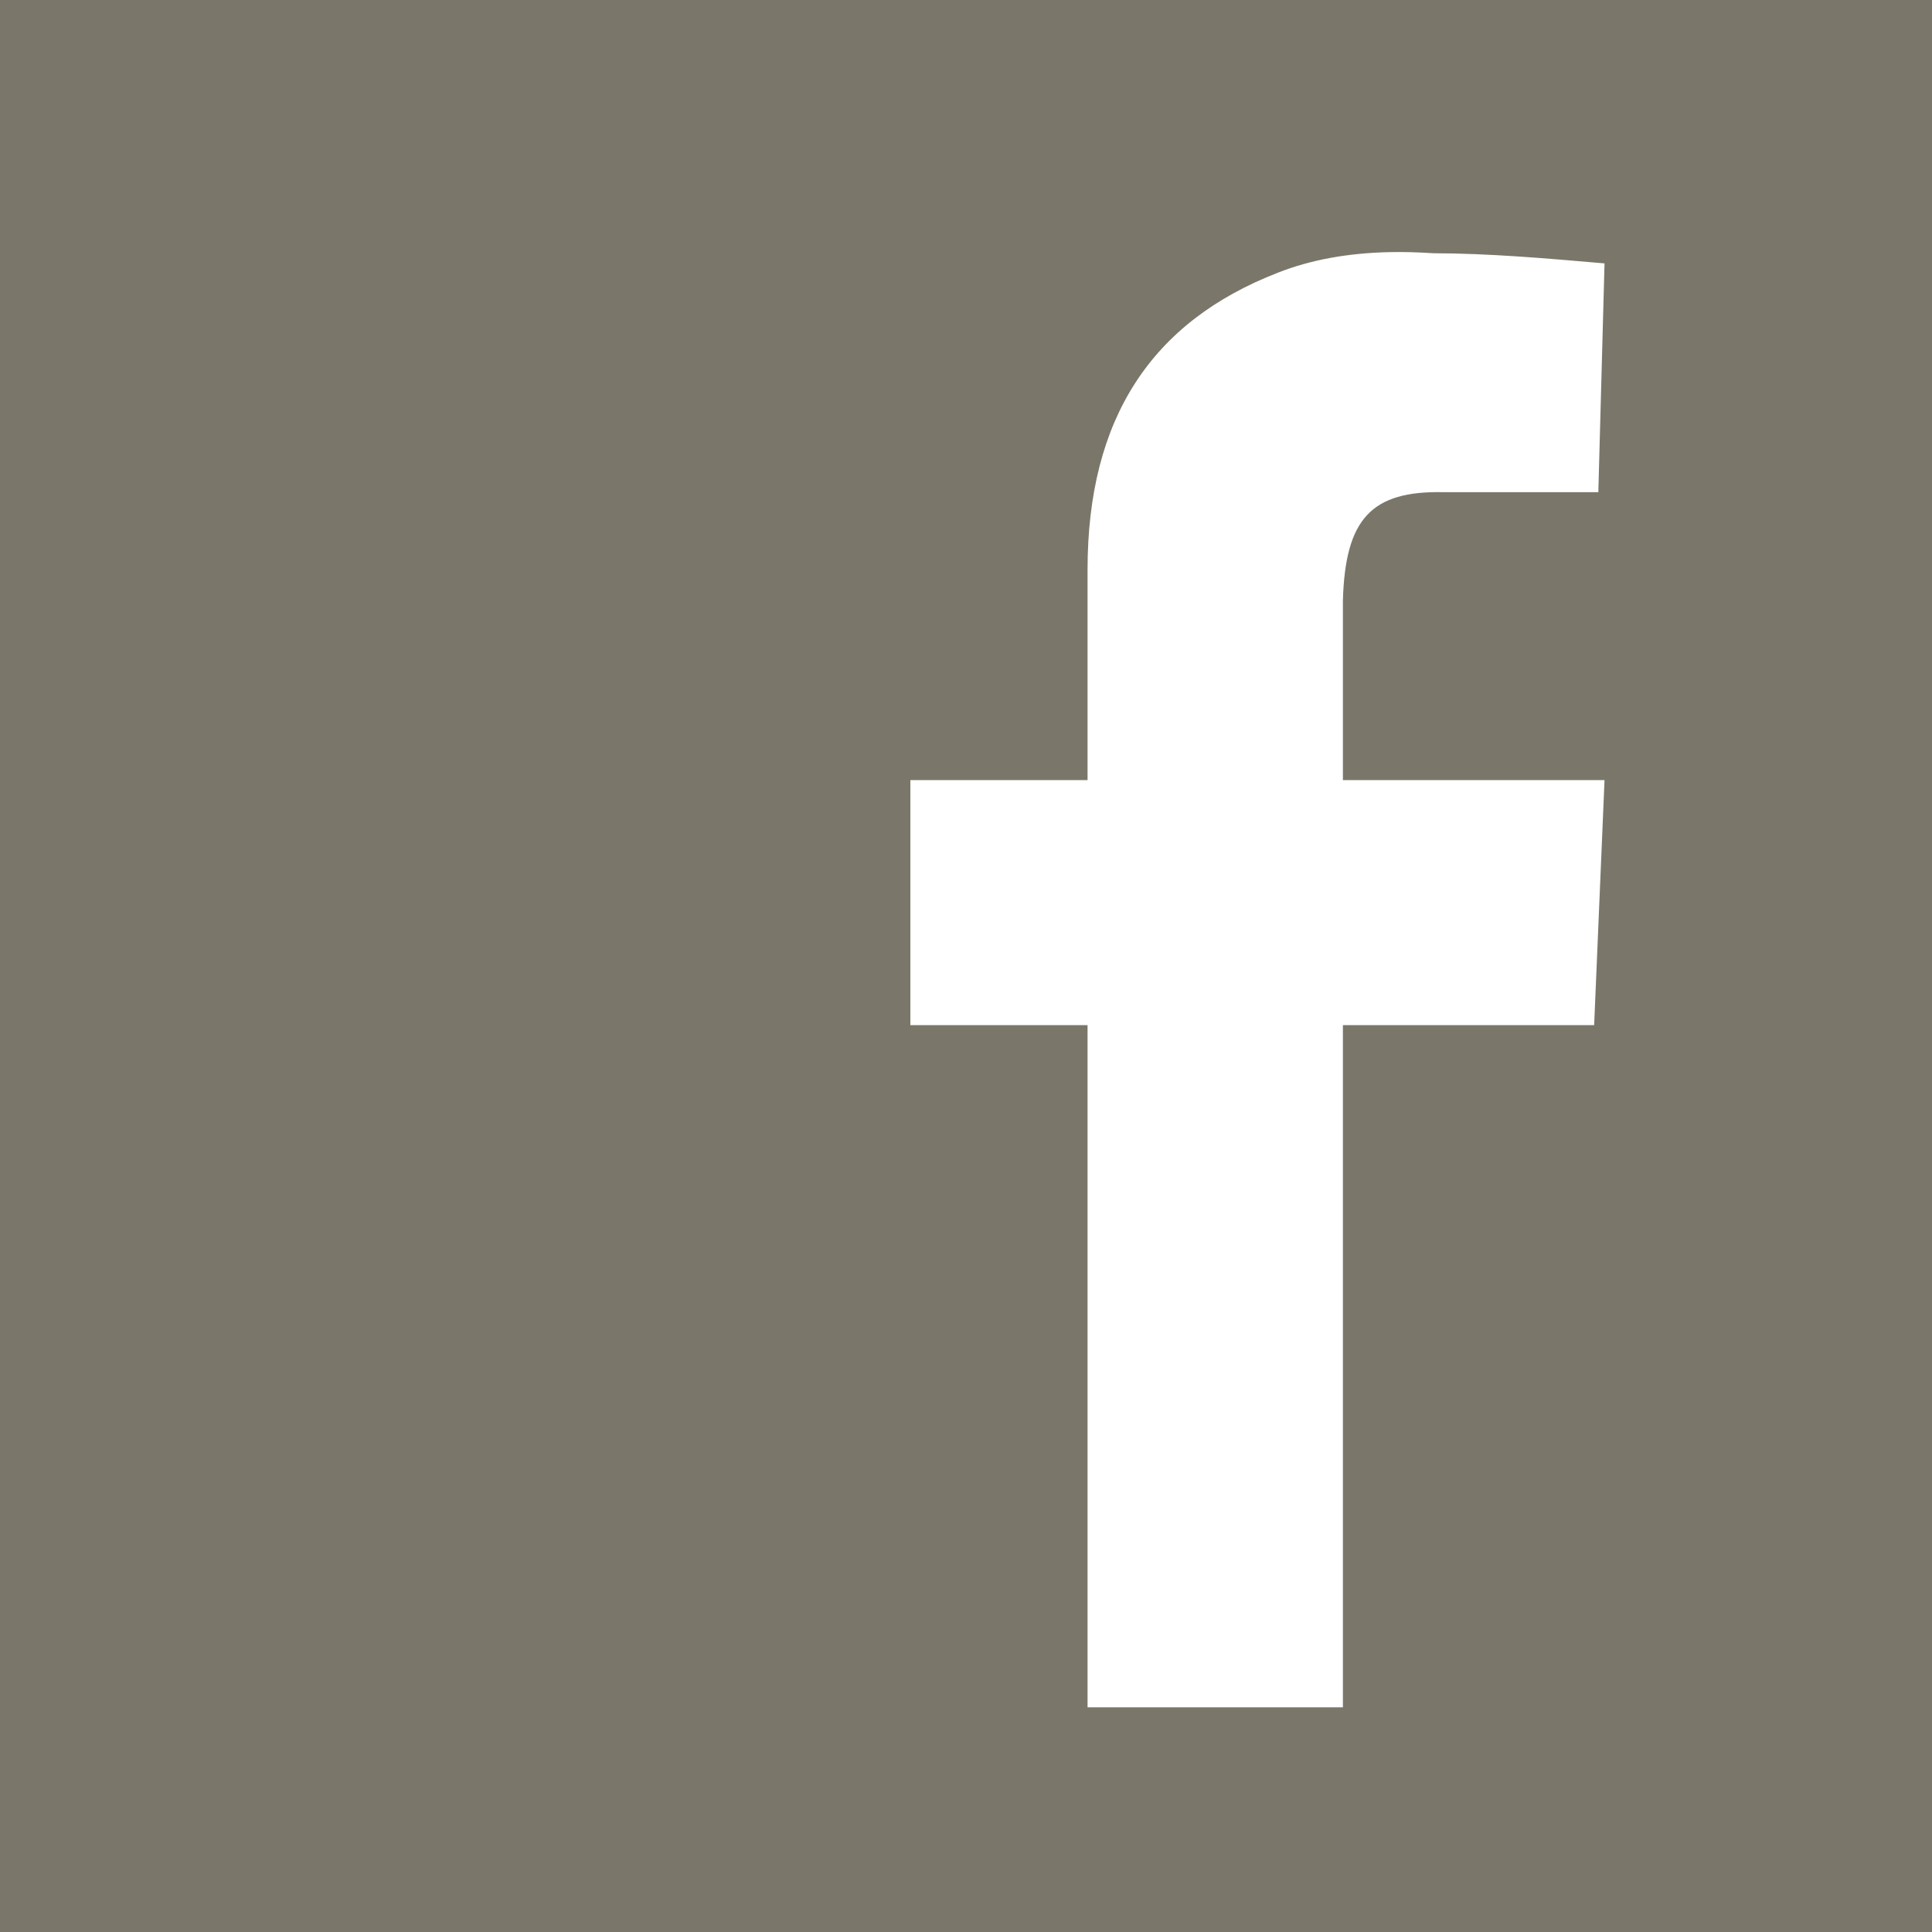 <?xml version="1.0" encoding="UTF-8"?> <svg xmlns="http://www.w3.org/2000/svg" width="24" height="24" viewBox="0 0 24 24" fill="none"> <path d="M0 0V24H24V0H0ZM17.265 3.132C17.439 3.128 17.62 3.134 17.808 3.146C18.498 3.147 19.218 3.21 19.932 3.272L19.855 6.114H17.936C17.036 6.094 16.711 6.444 16.682 7.459V9.691H19.932L19.803 12.735H16.682V21.209H13.51V12.735H11.309V9.691H13.51V7.078C13.51 5.194 14.307 3.995 15.876 3.387C16.279 3.228 16.742 3.143 17.265 3.132Z" fill="#7A776A"></path> </svg> 
